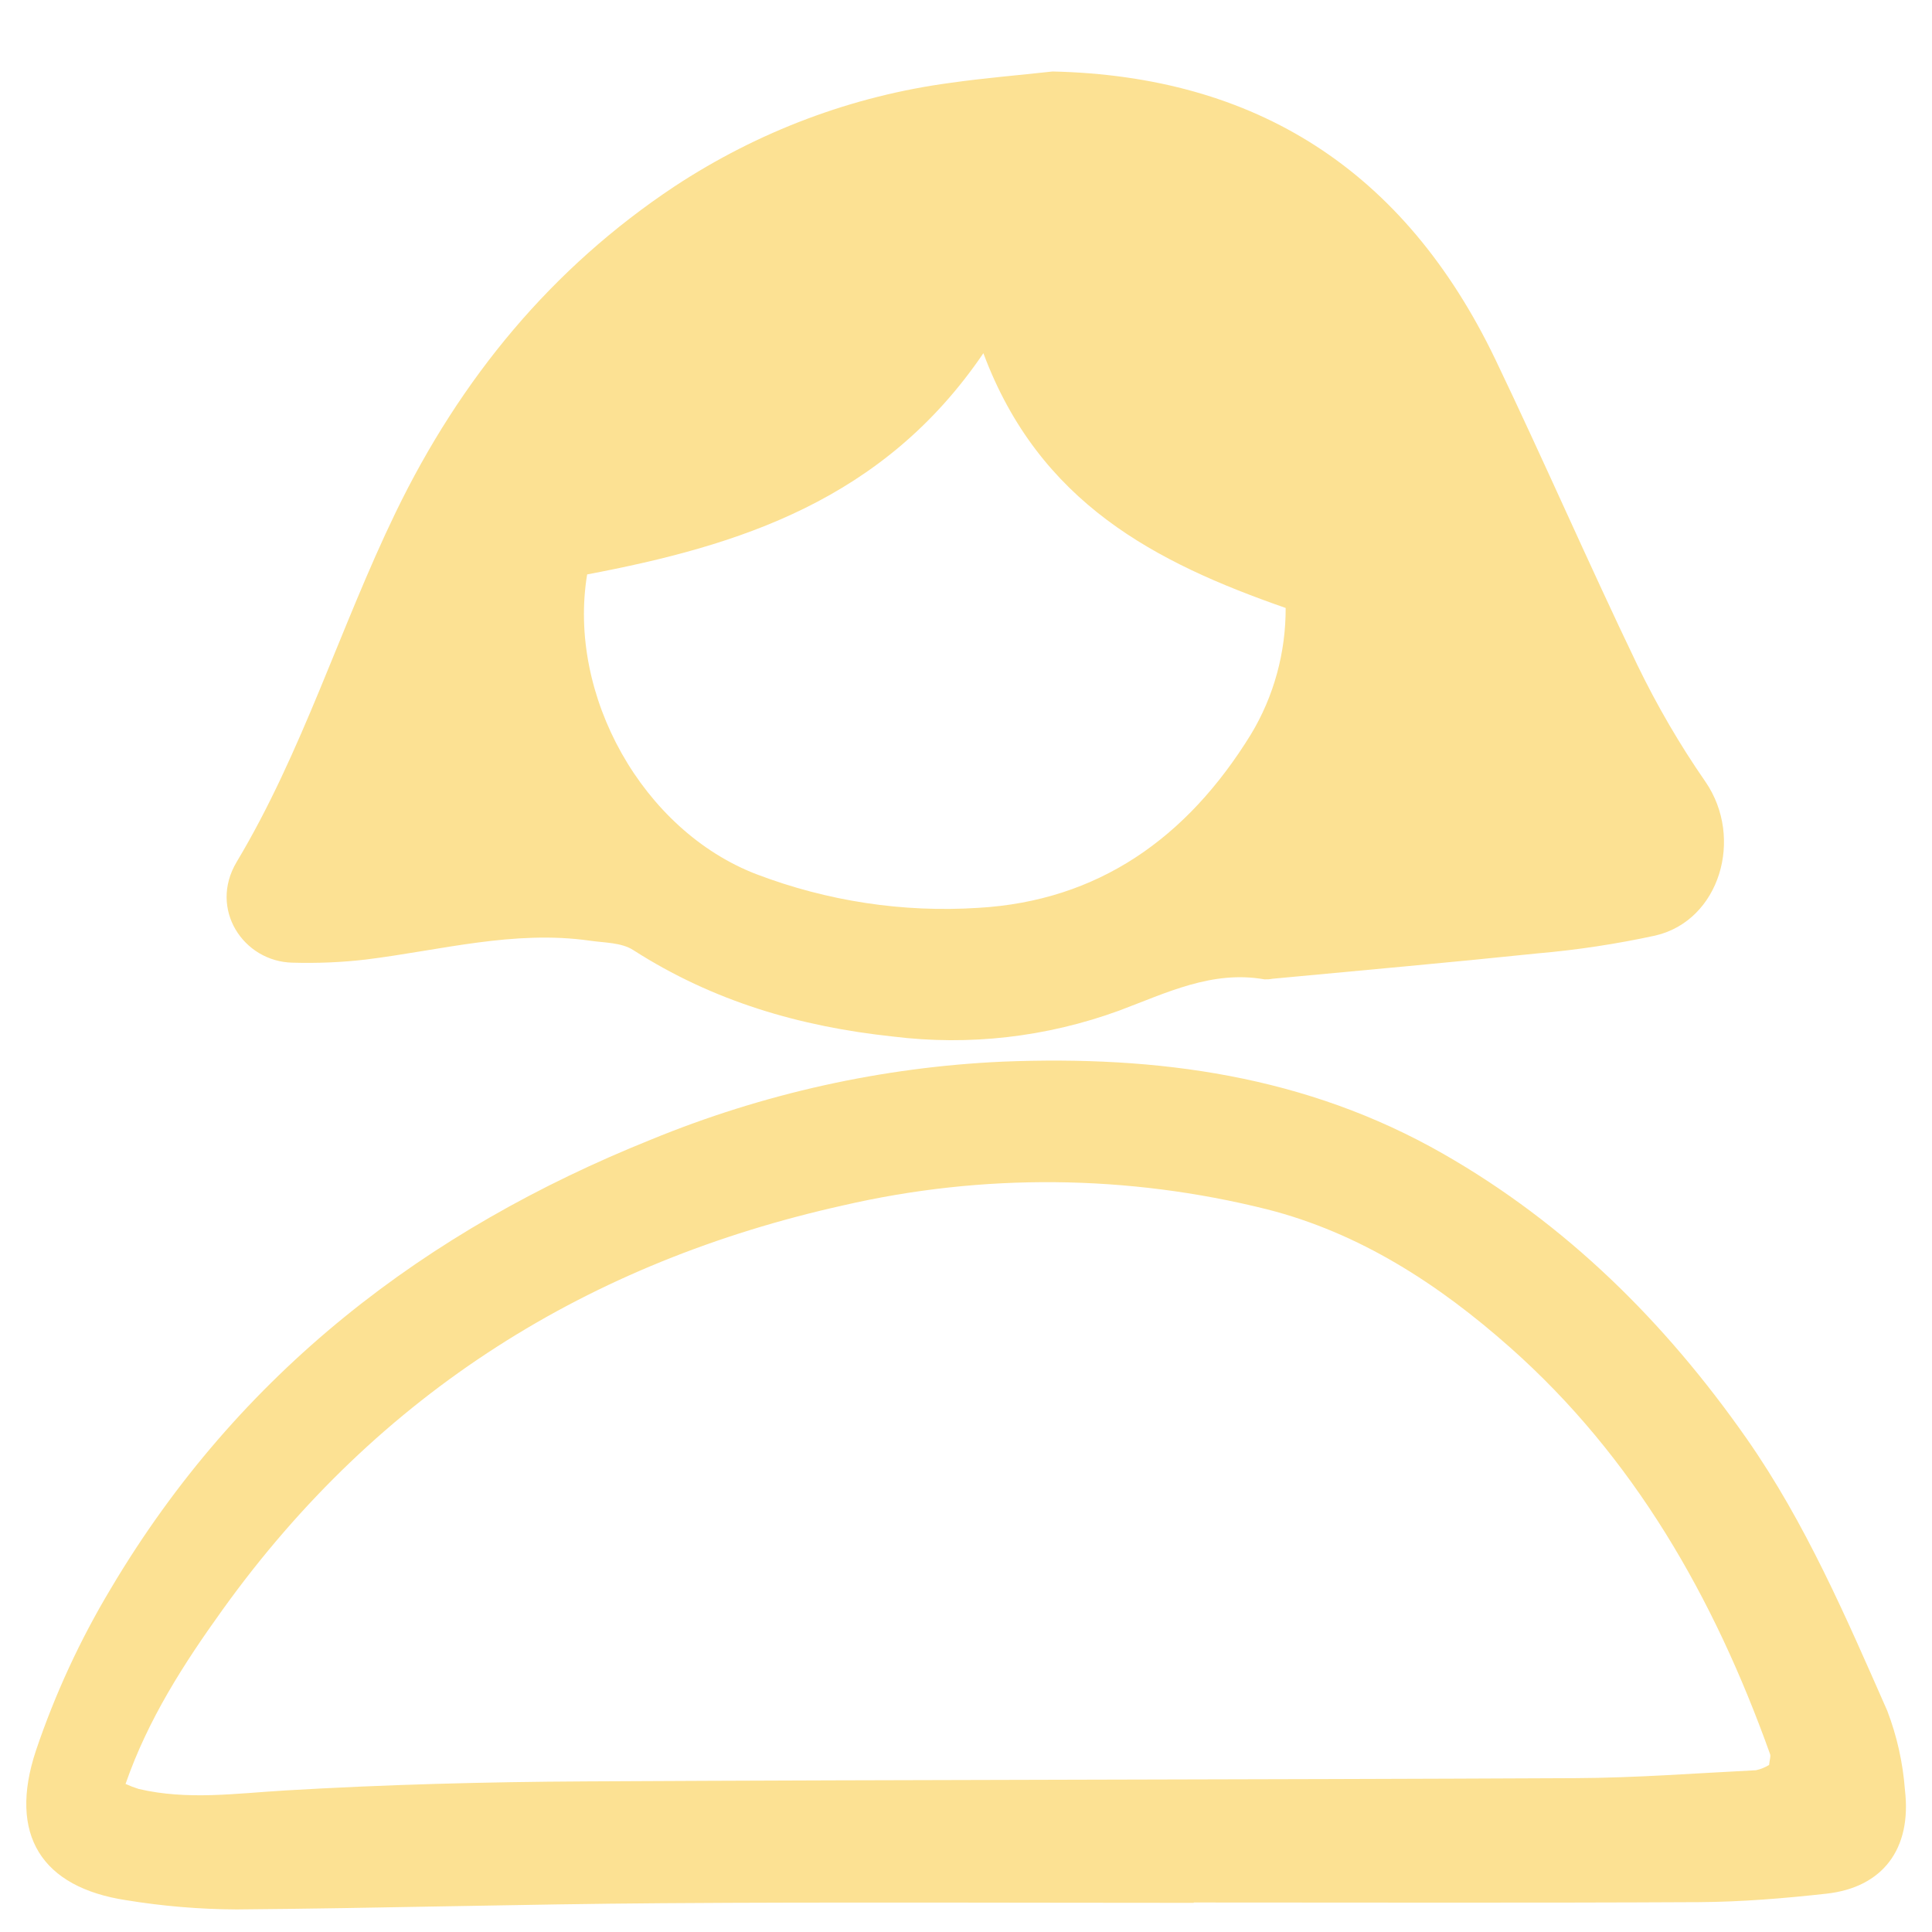 <svg width="22" height="22" viewBox="0 0 22 22" fill="none" xmlns="http://www.w3.org/2000/svg">
<path d="M11.986 0.814C14.293 0.866 15.99 1.929 17.029 4.095C17.581 5.247 18.091 6.421 18.645 7.573C18.87 8.037 19.129 8.482 19.421 8.903C19.861 9.545 19.582 10.482 18.851 10.653C18.409 10.749 17.962 10.817 17.513 10.856C16.506 10.961 15.499 11.05 14.492 11.145C14.461 11.151 14.43 11.153 14.399 11.152C13.802 11.047 13.286 11.305 12.744 11.508C11.917 11.81 11.036 11.911 10.167 11.803C9.108 11.69 8.12 11.402 7.21 10.818C7.076 10.732 6.885 10.736 6.719 10.712C5.854 10.588 5.017 10.821 4.169 10.926C3.89 10.959 3.609 10.97 3.329 10.962C2.77 10.949 2.375 10.35 2.695 9.815C3.445 8.562 3.87 7.148 4.504 5.838C5.246 4.304 6.288 3.048 7.679 2.124C8.634 1.495 9.707 1.092 10.826 0.943C11.211 0.888 11.599 0.857 11.986 0.814ZM6.686 6.541C6.458 7.918 7.318 9.457 8.614 9.955C9.421 10.262 10.28 10.393 11.137 10.338C12.504 10.26 13.517 9.544 14.244 8.363C14.504 7.933 14.642 7.433 14.64 6.923C13.161 6.407 11.835 5.73 11.198 4.022C10.06 5.697 8.415 6.214 6.686 6.541Z" fill="#FCE193"/>
<path d="M13.593 21.668C11.58 21.668 9.568 21.658 7.555 21.672C5.934 21.683 4.314 21.73 2.693 21.743C2.273 21.741 1.853 21.706 1.438 21.638C0.476 21.492 0.09 20.896 0.409 19.935C0.627 19.289 0.913 18.671 1.261 18.091C2.725 15.622 4.855 14.005 7.413 12.977C8.693 12.451 10.047 12.151 11.42 12.089C13.179 12.019 14.87 12.243 16.438 13.141C17.832 13.939 18.956 15.047 19.891 16.384C20.56 17.342 21.021 18.415 21.491 19.482C21.601 19.77 21.669 20.074 21.692 20.384C21.771 21.055 21.438 21.494 20.795 21.564C20.315 21.617 19.832 21.657 19.35 21.66C17.431 21.67 15.512 21.664 13.594 21.664L13.593 21.668ZM1.43 20.314C1.478 20.336 1.528 20.355 1.579 20.371C2.136 20.502 2.691 20.421 3.252 20.388C4.387 20.321 5.525 20.291 6.662 20.285C10.422 20.265 14.182 20.266 17.941 20.248C18.626 20.245 19.311 20.192 19.995 20.158C20.048 20.147 20.098 20.126 20.145 20.098C20.151 20.037 20.166 20.001 20.156 19.974C19.517 18.187 18.602 16.59 17.197 15.345C16.38 14.62 15.478 14.037 14.425 13.77C12.84 13.374 11.191 13.359 9.601 13.726C6.722 14.367 4.321 15.843 2.534 18.331C2.095 18.942 1.686 19.576 1.43 20.313V20.314Z" fill="#FCE193"/>
</svg>
